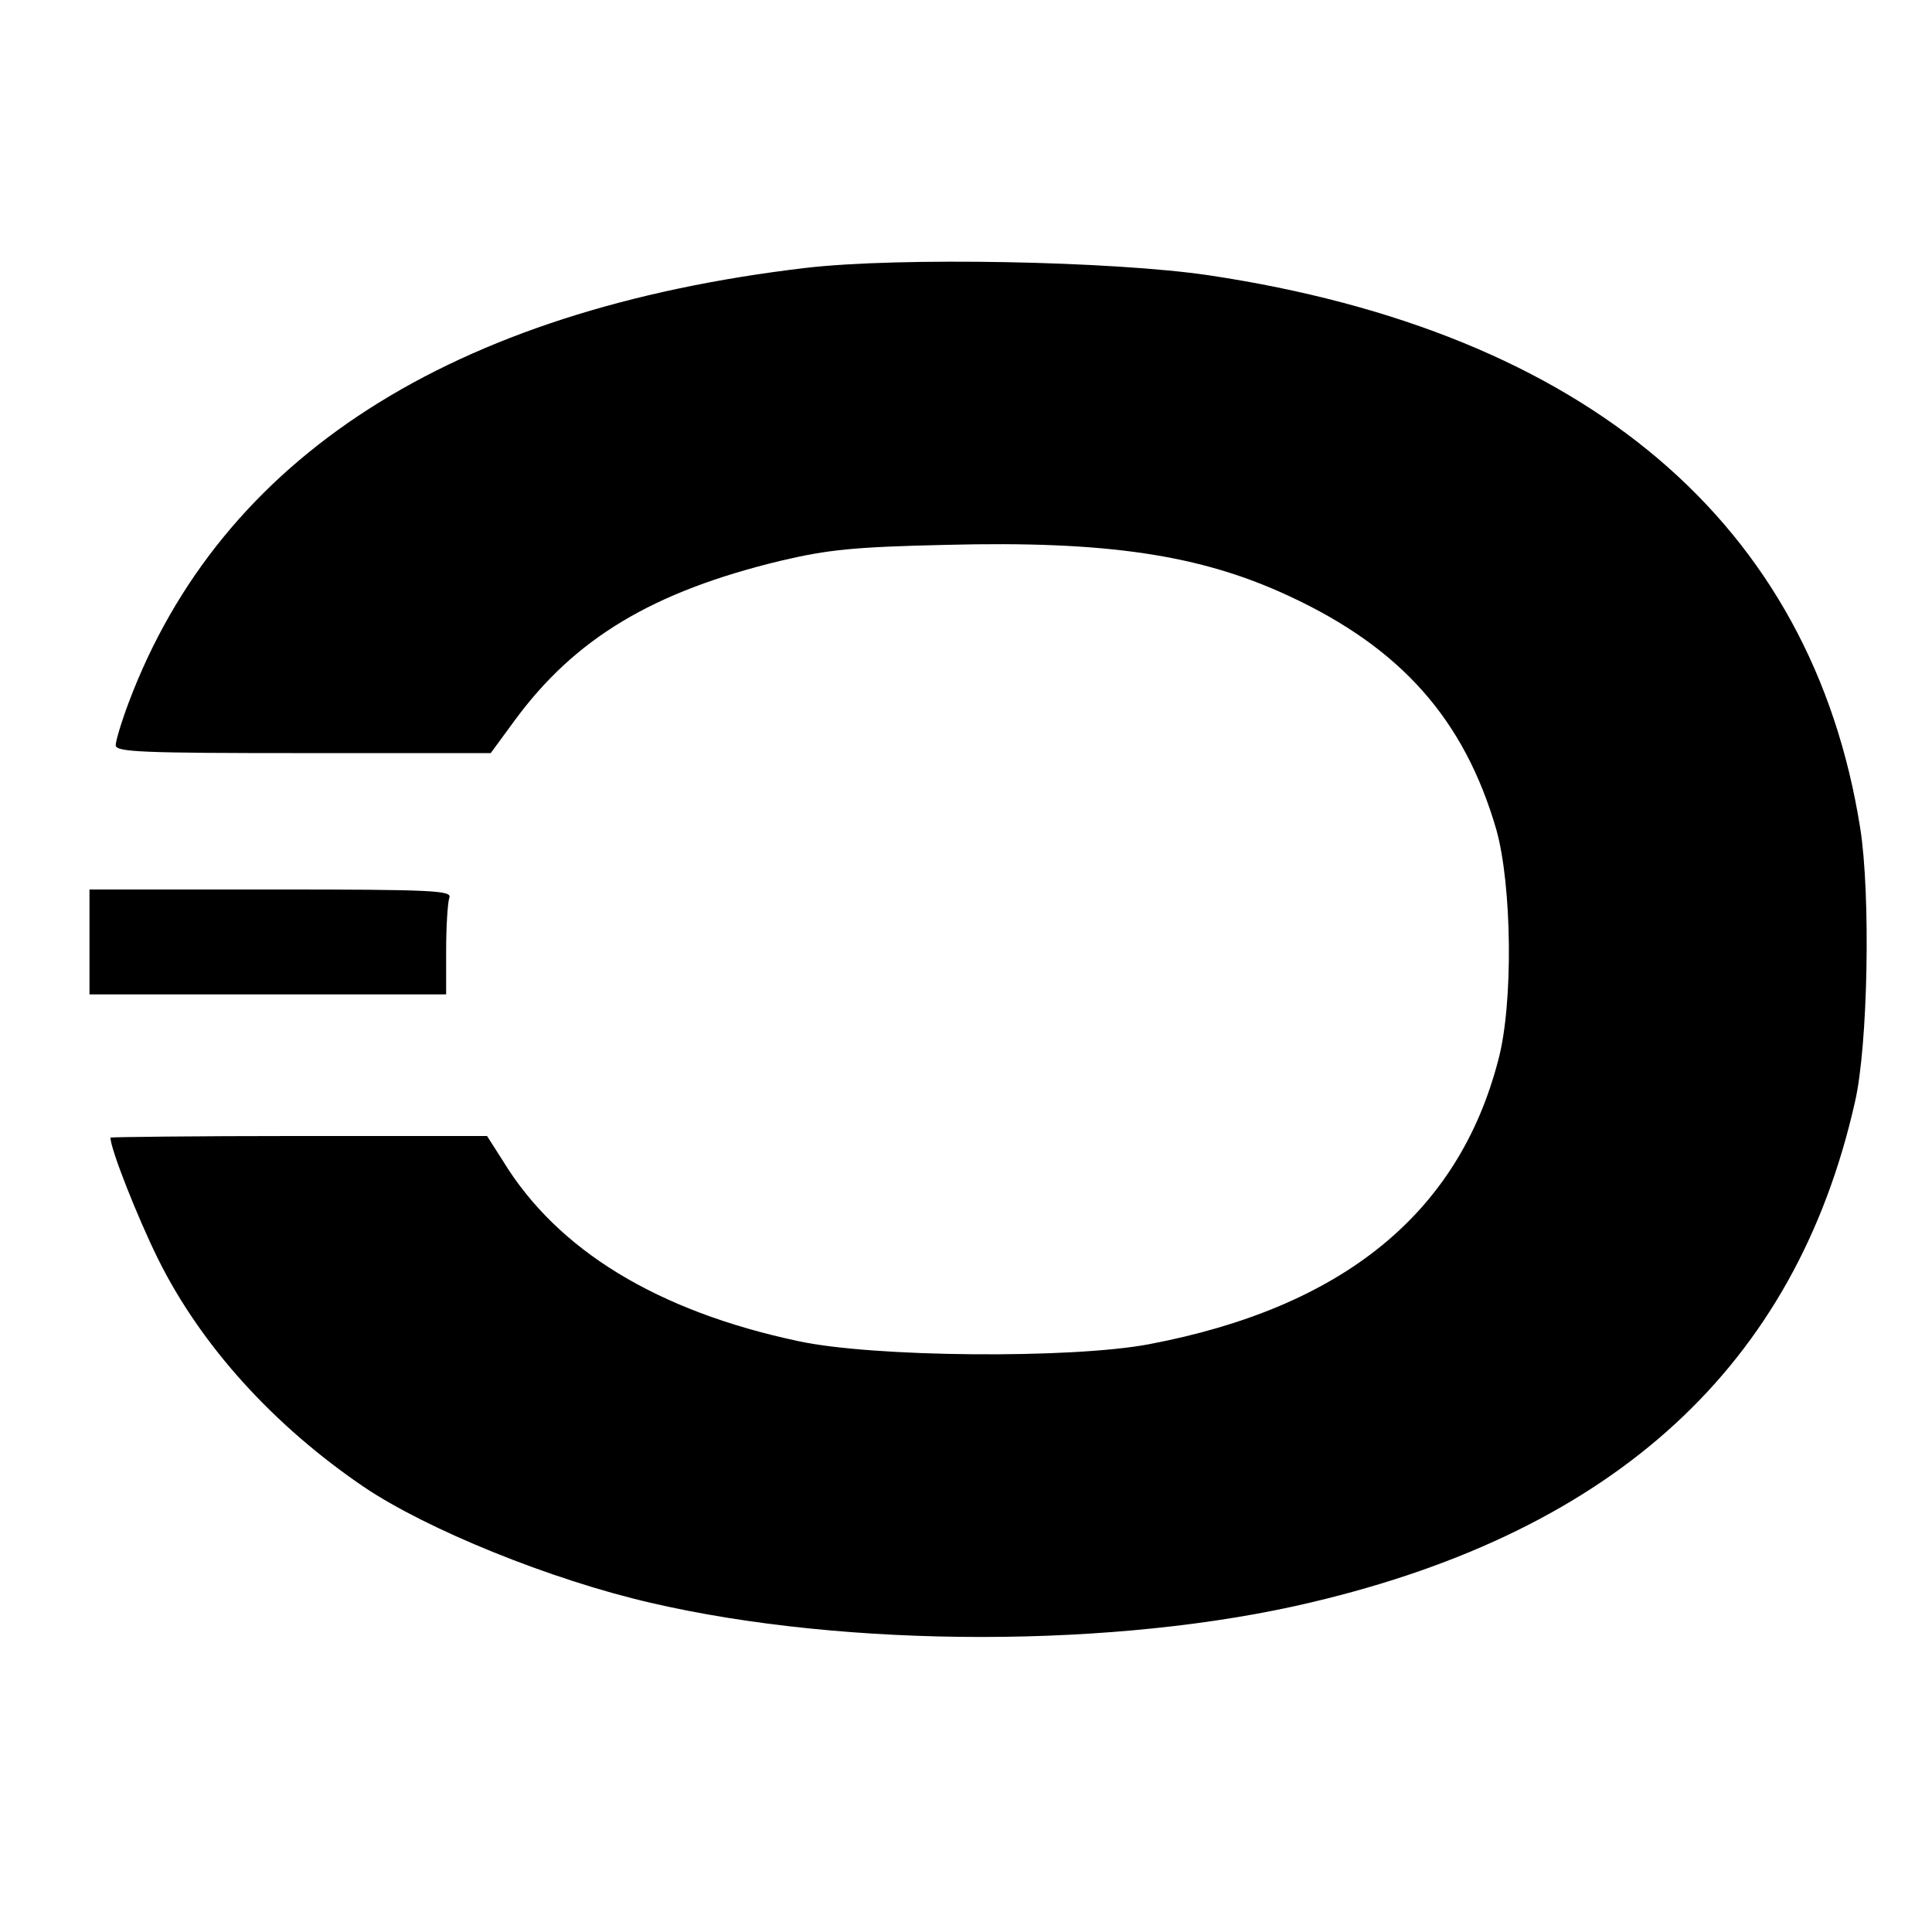 <?xml version="1.0" encoding="UTF-8" standalone="no"?>
<!DOCTYPE svg PUBLIC "-//W3C//DTD SVG 1.1//EN" "http://www.w3.org/Graphics/SVG/1.1/DTD/svg11.dtd">
<svg width="100%" height="100%" viewBox="0 0 512 512" version="1.1"
    xmlns="http://www.w3.org/2000/svg" xmlns:xlink="http://www.w3.org/1999/xlink"
    xml:space="preserve" xmlns:serif="http://www.serif.com/"
    style="fill-rule:evenodd;clip-rule:evenodd;stroke-linejoin:round;stroke-miterlimit:2;">
    <g transform="matrix(0.139,0,0,-0.139,-544.798,495.651)">
        <path d="M5455,3055C4779,2975 4341,2694 4165,2227C4151,2190 4140,2153 4140,2145C4140,2132 4189,2130 4498,2130L4855,2130L4899,2190C5015,2349 5164,2438 5409,2497C5499,2518 5547,2523 5722,2527C6031,2535 6209,2508 6378,2429C6591,2330 6711,2194 6772,1985C6802,1879 6805,1653 6776,1545C6700,1252 6479,1073 6110,1003C5962,975 5583,978 5441,1009C5173,1066 4982,1182 4878,1353L4848,1400L4489,1400C4292,1400 4130,1398 4130,1397C4130,1375 4182,1244 4221,1165C4303,1000 4441,848 4613,731C4733,650 4969,554 5160,510C5534,423 6051,423 6420,511C7000,648 7343,963 7456,1465C7481,1573 7486,1861 7466,1987C7374,2568 6944,2933 6224,3041C6042,3068 5634,3076 5455,3055Z" style="fill-rule:nonzero;"/>
        <path d="M4090,1870L4090,1670L4770,1670L4770,1754C4770,1800 4773,1845 4776,1854C4782,1868 4748,1870 4436,1870L4090,1870Z" style="fill-rule:nonzero;"/>
    </g>
</svg>